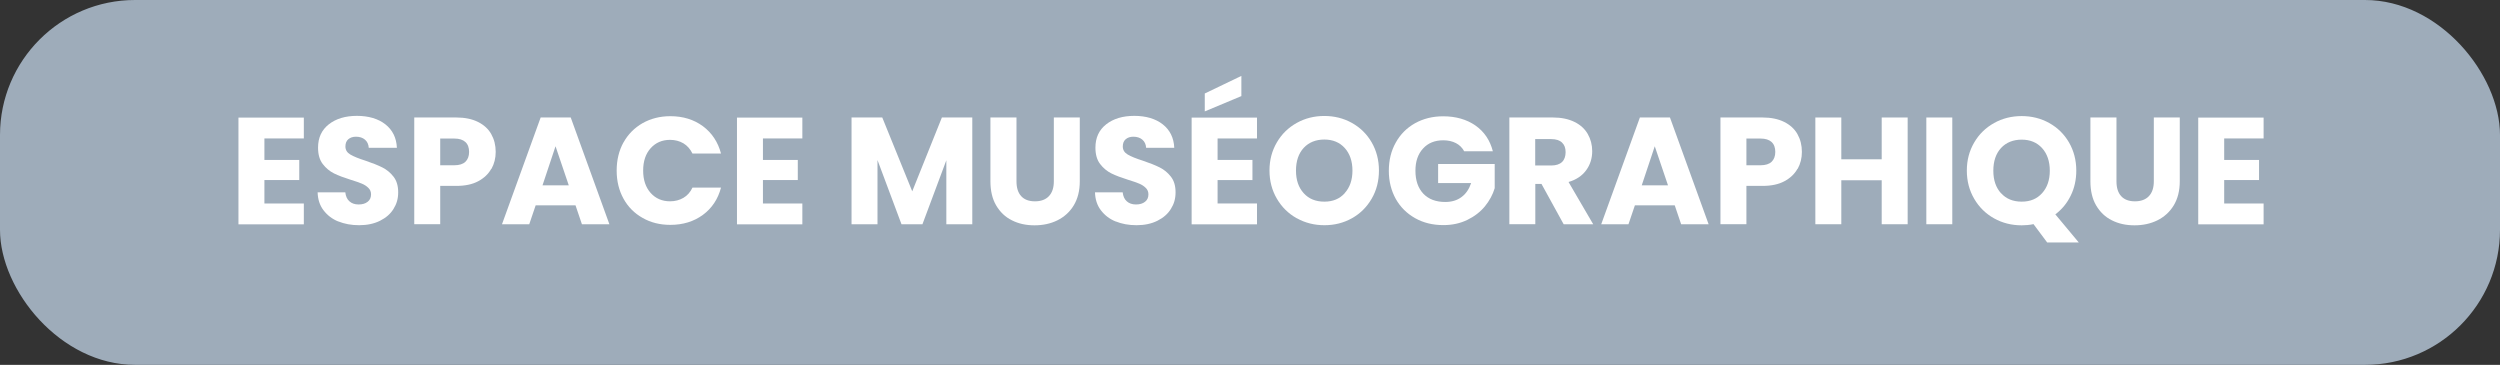 <?xml version="1.0" encoding="UTF-8"?>
<svg id="Calque_1" data-name="Calque 1" xmlns="http://www.w3.org/2000/svg" viewBox="0 0 230.23 33.6">
  <rect x="0" y="0" width="230.23" height="33.6" fill="#333333" stroke="none"/>
  <defs>
    <style>
      .cls-1 {
        fill: #9eacba;
      }

      .cls-2 {
        fill: #fff;
      }
    </style>
  </defs>
  <rect class="cls-1" width="230.23" height="33.6" rx="12.44" ry="12.44"/>
  <g>
    <path class="cls-2" d="M24.35,12.74v1.99h3.21v1.85h-3.21v2.16h3.63v1.92h-6.02v-9.83h6.02v1.92h-3.63Z"/>
    <path class="cls-2" d="M31.16,20.4c-.57-.23-1.02-.58-1.37-1.04s-.52-1.01-.54-1.65h2.55c.04.36.16.64.38.83.21.19.49.29.84.29s.63-.08.84-.25c.21-.16.31-.39.31-.68,0-.24-.08-.44-.25-.6-.16-.16-.36-.29-.6-.39-.24-.1-.58-.22-1.01-.35-.63-.2-1.15-.39-1.55-.59-.4-.2-.75-.49-1.04-.87-.29-.38-.43-.88-.43-1.5,0-.92.33-1.63.99-2.15.66-.52,1.53-.78,2.59-.78s1.96.26,2.62.78c.66.52,1.02,1.24,1.06,2.16h-2.59c-.02-.32-.14-.57-.35-.75s-.49-.27-.83-.27c-.29,0-.52.08-.7.23s-.27.38-.27.67c0,.32.15.56.45.74.3.18.77.37,1.4.57.63.21,1.15.42,1.55.62.4.2.74.48,1.03.85.29.37.43.85.43,1.44s-.14,1.07-.43,1.53c-.28.46-.7.82-1.24,1.09-.54.27-1.18.41-1.92.41s-1.36-.12-1.93-.35Z"/>
    <path class="cls-2" d="M45.24,15.55c-.26.47-.66.85-1.2,1.14-.54.29-1.21.43-2.02.43h-1.48v3.53h-2.39v-9.83h3.88c.78,0,1.45.14,1.99.41s.95.64,1.22,1.12c.27.48.41,1.02.41,1.64,0,.57-.13,1.09-.39,1.56ZM42.86,14.9c.22-.21.34-.52.34-.91s-.11-.7-.34-.91-.56-.32-1.02-.32h-1.3v2.46h1.3c.46,0,.8-.11,1.02-.32Z"/>
    <path class="cls-2" d="M53,18.91h-3.67l-.59,1.74h-2.51l3.56-9.83h2.77l3.56,9.83h-2.53l-.59-1.74ZM52.38,17.07l-1.22-3.6-1.2,3.6h2.42Z"/>
    <path class="cls-2" d="M57.42,13.12c.42-.76,1.01-1.35,1.76-1.78.75-.42,1.6-.64,2.55-.64,1.17,0,2.17.31,3,.92.83.62,1.39,1.46,1.67,2.52h-2.63c-.2-.41-.47-.72-.83-.94-.36-.21-.77-.32-1.23-.32-.74,0-1.33.26-1.79.77-.46.51-.69,1.2-.69,2.06s.23,1.54.69,2.06c.46.51,1.05.77,1.79.77.46,0,.87-.11,1.23-.32.36-.21.64-.53.83-.94h2.63c-.28,1.06-.84,1.9-1.67,2.51-.83.61-1.83.92-3,.92-.95,0-1.8-.21-2.55-.64-.75-.42-1.34-1.01-1.76-1.77-.42-.76-.63-1.62-.63-2.59s.21-1.84.63-2.6Z"/>
    <path class="cls-2" d="M70.26,12.74v1.99h3.21v1.85h-3.21v2.16h3.63v1.92h-6.02v-9.83h6.02v1.92h-3.63Z"/>
    <path class="cls-2" d="M89.54,10.82v9.83h-2.39v-5.89l-2.2,5.89h-1.93l-2.21-5.91v5.91h-2.39v-9.83h2.83l2.76,6.8,2.73-6.8h2.81Z"/>
    <path class="cls-2" d="M93.61,10.82v5.88c0,.59.14,1.04.43,1.36.29.32.71.48,1.27.48s.99-.16,1.29-.48.45-.77.45-1.36v-5.88h2.39v5.87c0,.88-.19,1.62-.56,2.23-.37.61-.88,1.06-1.5,1.37-.63.31-1.33.46-2.11.46s-1.47-.15-2.08-.46c-.61-.3-1.09-.76-1.45-1.37s-.53-1.36-.53-2.23v-5.87h2.39Z"/>
    <path class="cls-2" d="M102.75,20.4c-.57-.23-1.02-.58-1.37-1.04s-.52-1.01-.54-1.65h2.55c.04.36.16.64.38.83.21.19.49.29.84.29s.63-.08.84-.25c.21-.16.31-.39.31-.68,0-.24-.08-.44-.25-.6-.16-.16-.36-.29-.6-.39-.24-.1-.58-.22-1.01-.35-.63-.2-1.15-.39-1.55-.59-.4-.2-.75-.49-1.04-.87-.29-.38-.43-.88-.43-1.5,0-.92.33-1.63.99-2.15.66-.52,1.53-.78,2.59-.78s1.96.26,2.62.78c.66.52,1.02,1.24,1.06,2.16h-2.59c-.02-.32-.14-.57-.35-.75s-.49-.27-.83-.27c-.29,0-.52.08-.7.23s-.27.38-.27.67c0,.32.15.56.45.74.3.18.77.37,1.4.57.63.21,1.15.42,1.55.62.4.2.74.48,1.03.85.29.37.43.85.43,1.44s-.14,1.07-.43,1.53c-.28.46-.7.82-1.24,1.09-.54.27-1.18.41-1.92.41s-1.36-.12-1.93-.35Z"/>
    <path class="cls-2" d="M112.13,12.74v1.99h3.21v1.85h-3.21v2.16h3.63v1.92h-6.02v-9.83h6.02v1.92h-3.63ZM114.32,8.85l-3.37,1.41v-1.65l3.37-1.62v1.86Z"/>
    <path class="cls-2" d="M119.42,20.1c-.77-.43-1.38-1.03-1.83-1.8-.45-.77-.68-1.63-.68-2.6s.23-1.82.68-2.59c.45-.77,1.06-1.36,1.83-1.79s1.62-.64,2.54-.64,1.77.21,2.54.64,1.38,1.03,1.82,1.79.67,1.63.67,2.59-.22,1.83-.67,2.6c-.45.77-1.05,1.37-1.82,1.8-.77.43-1.61.64-2.53.64s-1.77-.21-2.54-.64ZM123.84,17.78c.47-.52.71-1.21.71-2.07s-.24-1.56-.71-2.08c-.47-.52-1.1-.78-1.88-.78s-1.43.26-1.9.77c-.47.51-.71,1.21-.71,2.09s.24,1.56.71,2.08c.47.52,1.1.78,1.9.78s1.41-.26,1.88-.78Z"/>
    <path class="cls-2" d="M134.84,13.93c-.18-.33-.43-.58-.76-.75-.33-.17-.72-.26-1.17-.26-.77,0-1.4.25-1.86.76-.47.51-.7,1.19-.7,2.04,0,.91.25,1.61.73,2.12.49.51,1.16.76,2.02.76.59,0,1.09-.15,1.49-.45.41-.3.7-.73.89-1.29h-3.04v-1.76h5.21v2.23c-.18.6-.48,1.15-.9,1.67-.42.51-.96.93-1.62,1.25s-1.39.48-2.21.48c-.97,0-1.84-.21-2.6-.64s-1.35-1.01-1.78-1.77c-.42-.76-.64-1.62-.64-2.59s.21-1.84.64-2.6c.42-.76,1.01-1.35,1.77-1.78.76-.42,1.62-.64,2.59-.64,1.18,0,2.17.29,2.98.85.81.57,1.34,1.36,1.6,2.37h-2.65Z"/>
    <path class="cls-2" d="M144,20.65l-2.04-3.71h-.57v3.71h-2.39v-9.83h4.02c.77,0,1.43.14,1.98.41.55.27.95.64,1.22,1.11.27.47.41,1,.41,1.58,0,.65-.18,1.24-.55,1.75-.37.51-.91.88-1.63,1.09l2.27,3.89h-2.7ZM141.38,15.24h1.48c.44,0,.77-.11.99-.32.22-.21.33-.52.33-.91s-.11-.67-.33-.88c-.22-.21-.55-.32-.99-.32h-1.48v2.44Z"/>
    <path class="cls-2" d="M154.23,18.91h-3.67l-.59,1.74h-2.51l3.56-9.83h2.77l3.56,9.83h-2.53l-.59-1.74ZM153.61,17.07l-1.22-3.6-1.2,3.6h2.42Z"/>
    <path class="cls-2" d="M165.53,15.55c-.26.47-.66.85-1.2,1.14-.54.29-1.21.43-2.02.43h-1.48v3.53h-2.39v-9.83h3.88c.78,0,1.45.14,1.99.41s.95.64,1.22,1.12c.27.48.41,1.02.41,1.64,0,.57-.13,1.09-.39,1.56ZM163.15,14.9c.22-.21.34-.52.34-.91s-.11-.7-.34-.91-.56-.32-1.02-.32h-1.3v2.46h1.3c.46,0,.8-.11,1.02-.32Z"/>
    <path class="cls-2" d="M175.68,10.82v9.83h-2.39v-4.05h-3.72v4.05h-2.39v-9.83h2.39v3.85h3.72v-3.85h2.39Z"/>
    <path class="cls-2" d="M179.79,10.82v9.83h-2.39v-9.83h2.39Z"/>
    <path class="cls-2" d="M188.53,22.33l-1.26-1.69c-.37.08-.74.11-1.09.11-.92,0-1.77-.21-2.54-.64-.77-.43-1.38-1.03-1.83-1.8-.45-.77-.68-1.63-.68-2.6s.23-1.82.68-2.59c.45-.77,1.06-1.36,1.83-1.79s1.62-.64,2.54-.64,1.77.21,2.54.64,1.38,1.03,1.82,1.79.67,1.63.67,2.59c0,.84-.17,1.61-.51,2.3-.34.7-.81,1.27-1.42,1.73l2.16,2.59h-2.9ZM184.28,17.79c.47.52,1.1.78,1.9.78s1.41-.26,1.88-.78.71-1.21.71-2.07-.24-1.56-.71-2.08c-.47-.52-1.1-.78-1.88-.78s-1.43.26-1.9.77c-.47.51-.71,1.21-.71,2.09s.24,1.56.71,2.08Z"/>
    <path class="cls-2" d="M194.91,10.82v5.88c0,.59.14,1.04.43,1.36.29.32.71.48,1.27.48s.99-.16,1.29-.48.45-.77.45-1.36v-5.88h2.39v5.87c0,.88-.19,1.62-.56,2.23-.37.61-.88,1.06-1.5,1.37-.63.31-1.33.46-2.11.46s-1.47-.15-2.08-.46c-.61-.3-1.09-.76-1.45-1.37s-.53-1.36-.53-2.23v-5.87h2.39Z"/>
    <path class="cls-2" d="M204.83,12.74v1.99h3.21v1.85h-3.21v2.16h3.63v1.92h-6.02v-9.83h6.02v1.92h-3.63Z"/>
  </g>
</svg>